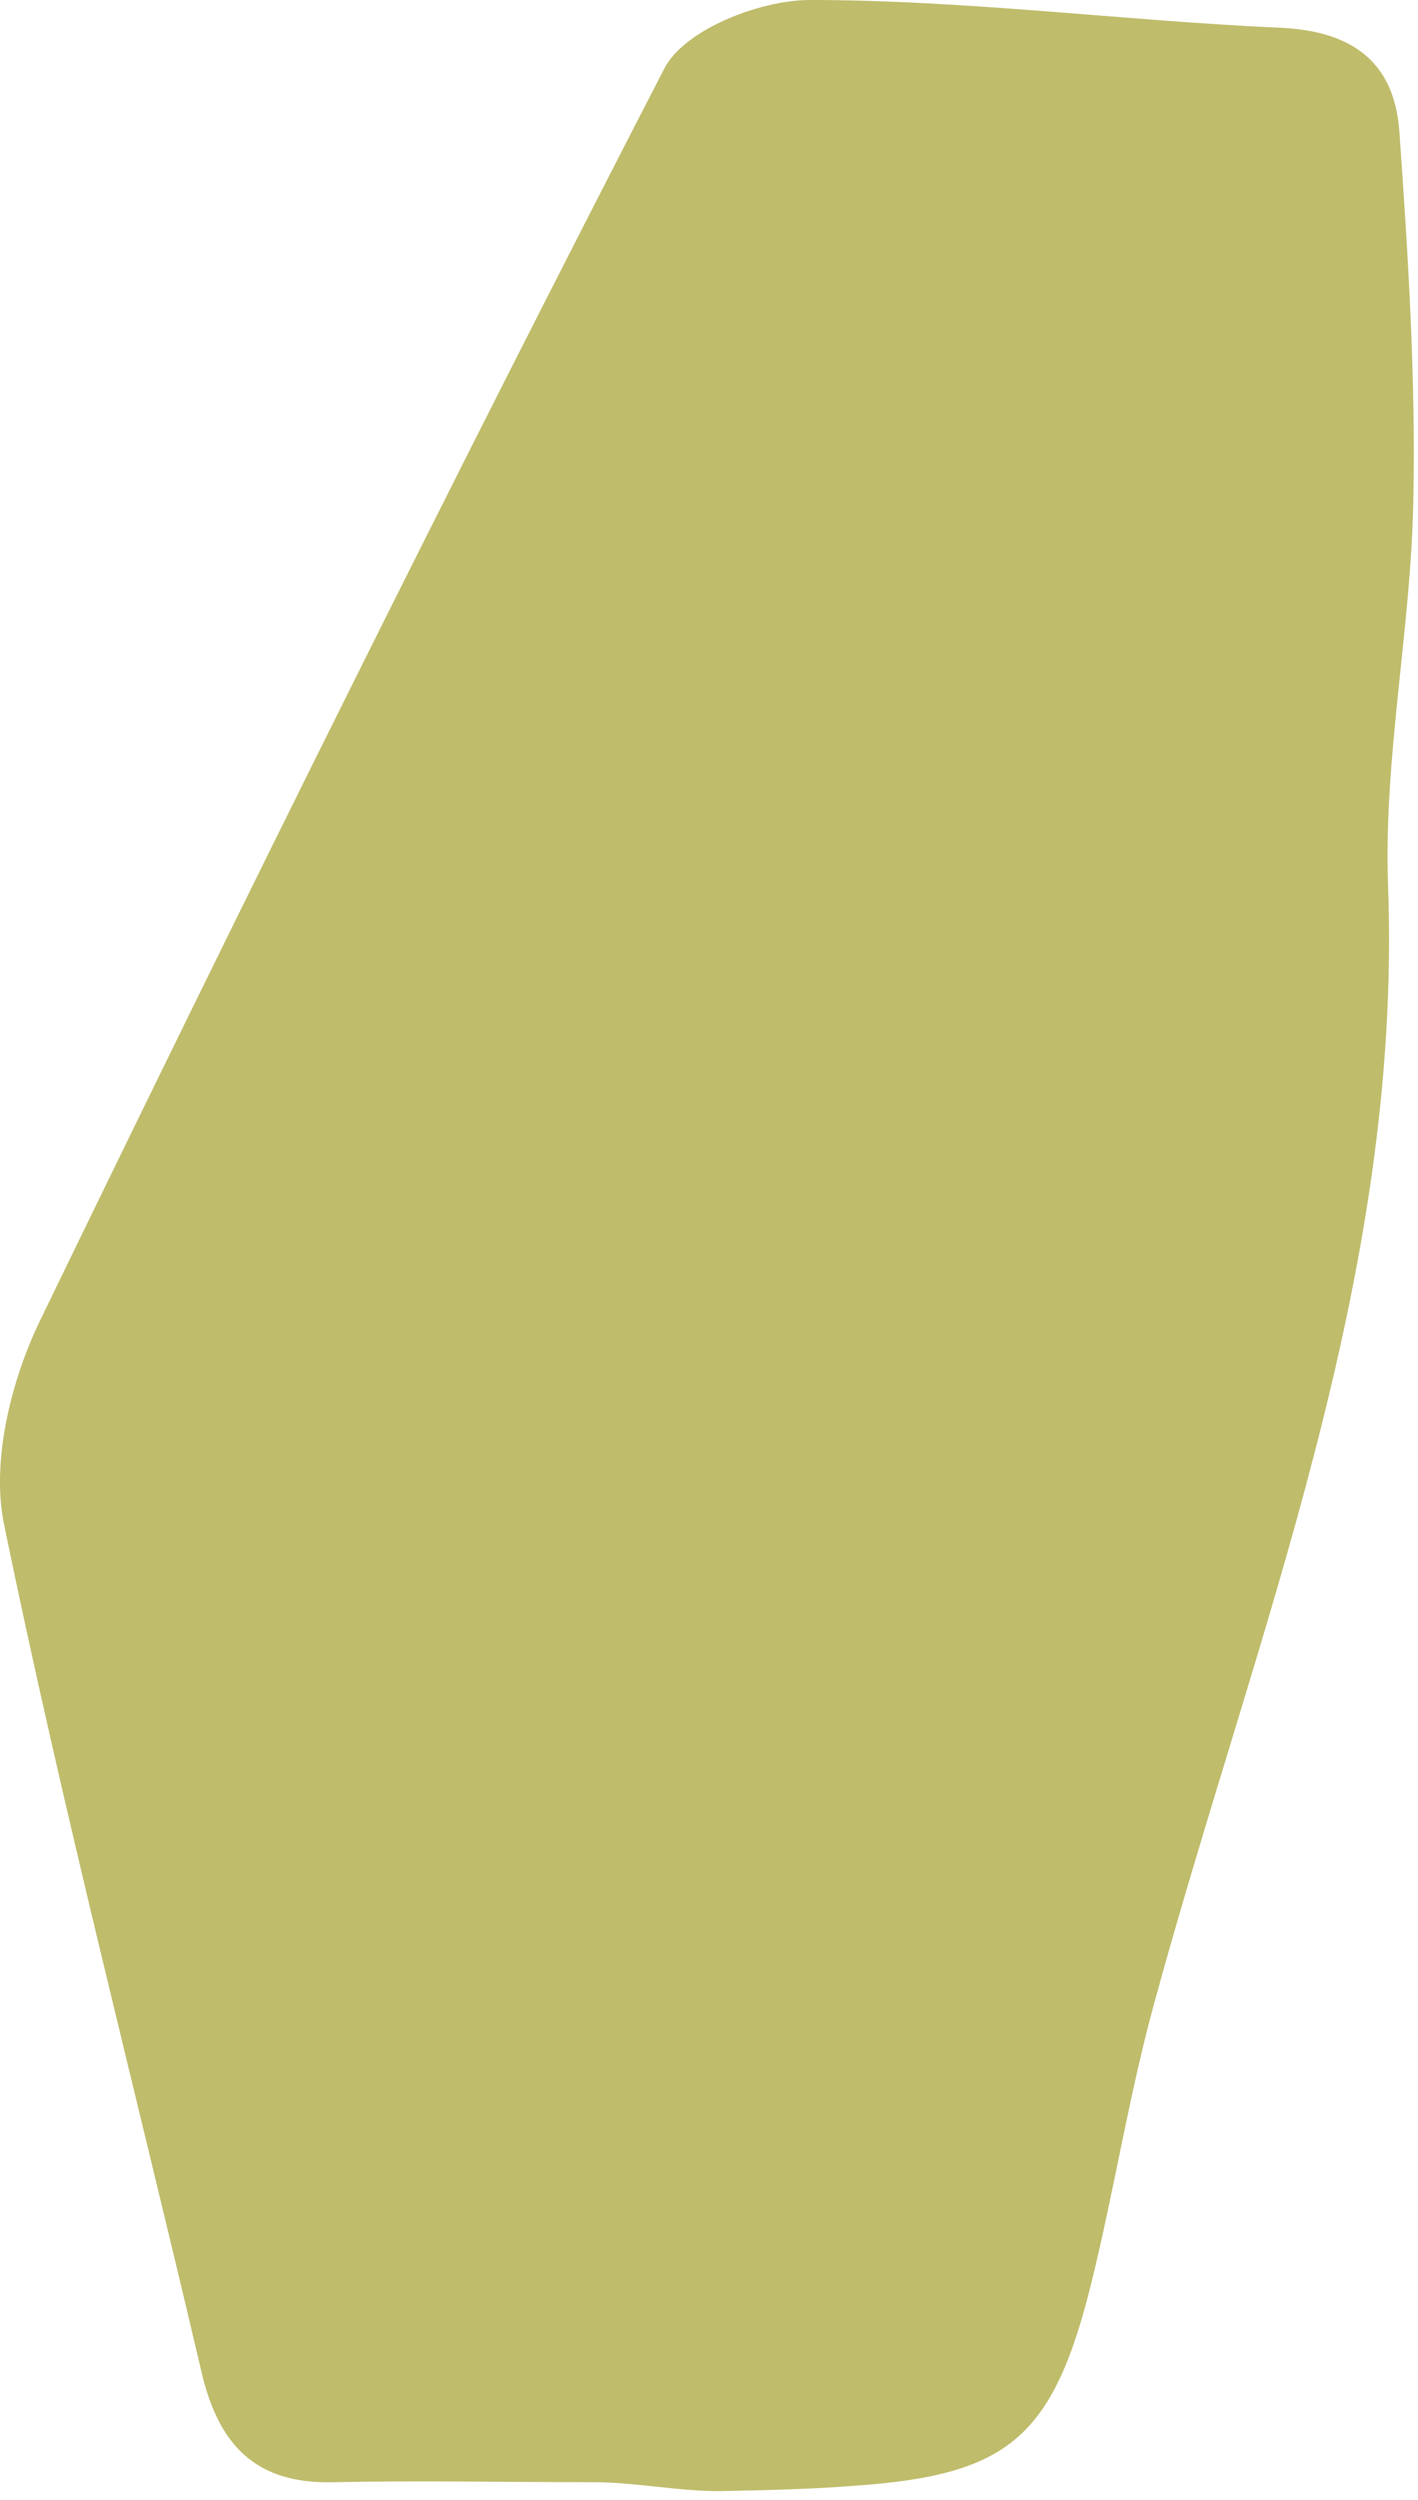 <svg width="80" height="141" viewBox="0 0 80 141" fill="none" xmlns="http://www.w3.org/2000/svg">
<g clip-path="url(#clip0_2827_19900)">
<path d="M33.488 139.989C28.569 139.989 23.698 139.888 18.778 139.989C14.498 140.089 12.382 137.975 11.398 133.898C7.659 117.941 3.527 102.034 0.23 85.976C-0.508 82.402 0.624 77.872 2.248 74.499C13.711 50.841 25.42 27.233 37.473 3.876C38.605 1.661 42.885 0 45.69 0C54.496 0 63.302 1.158 72.109 1.56C76.143 1.711 78.652 3.373 78.947 7.4C79.439 14.346 79.882 21.343 79.734 28.34C79.587 35.538 78.062 42.736 78.308 49.884C79.144 72.134 70.781 92.218 65.123 112.957C63.696 118.142 62.86 123.528 61.581 128.713C59.416 137.472 56.907 139.586 48.199 140.19C45.64 140.391 43.082 140.442 40.573 140.492C38.211 140.492 35.85 139.989 33.488 139.989Z" fill="#BFBC6B"/>
</g>
<defs>
<clipPath id="clip0_2827_19900">
<rect width="80" height="141" fill="white"/>
</clipPath>
</defs>
</svg>
